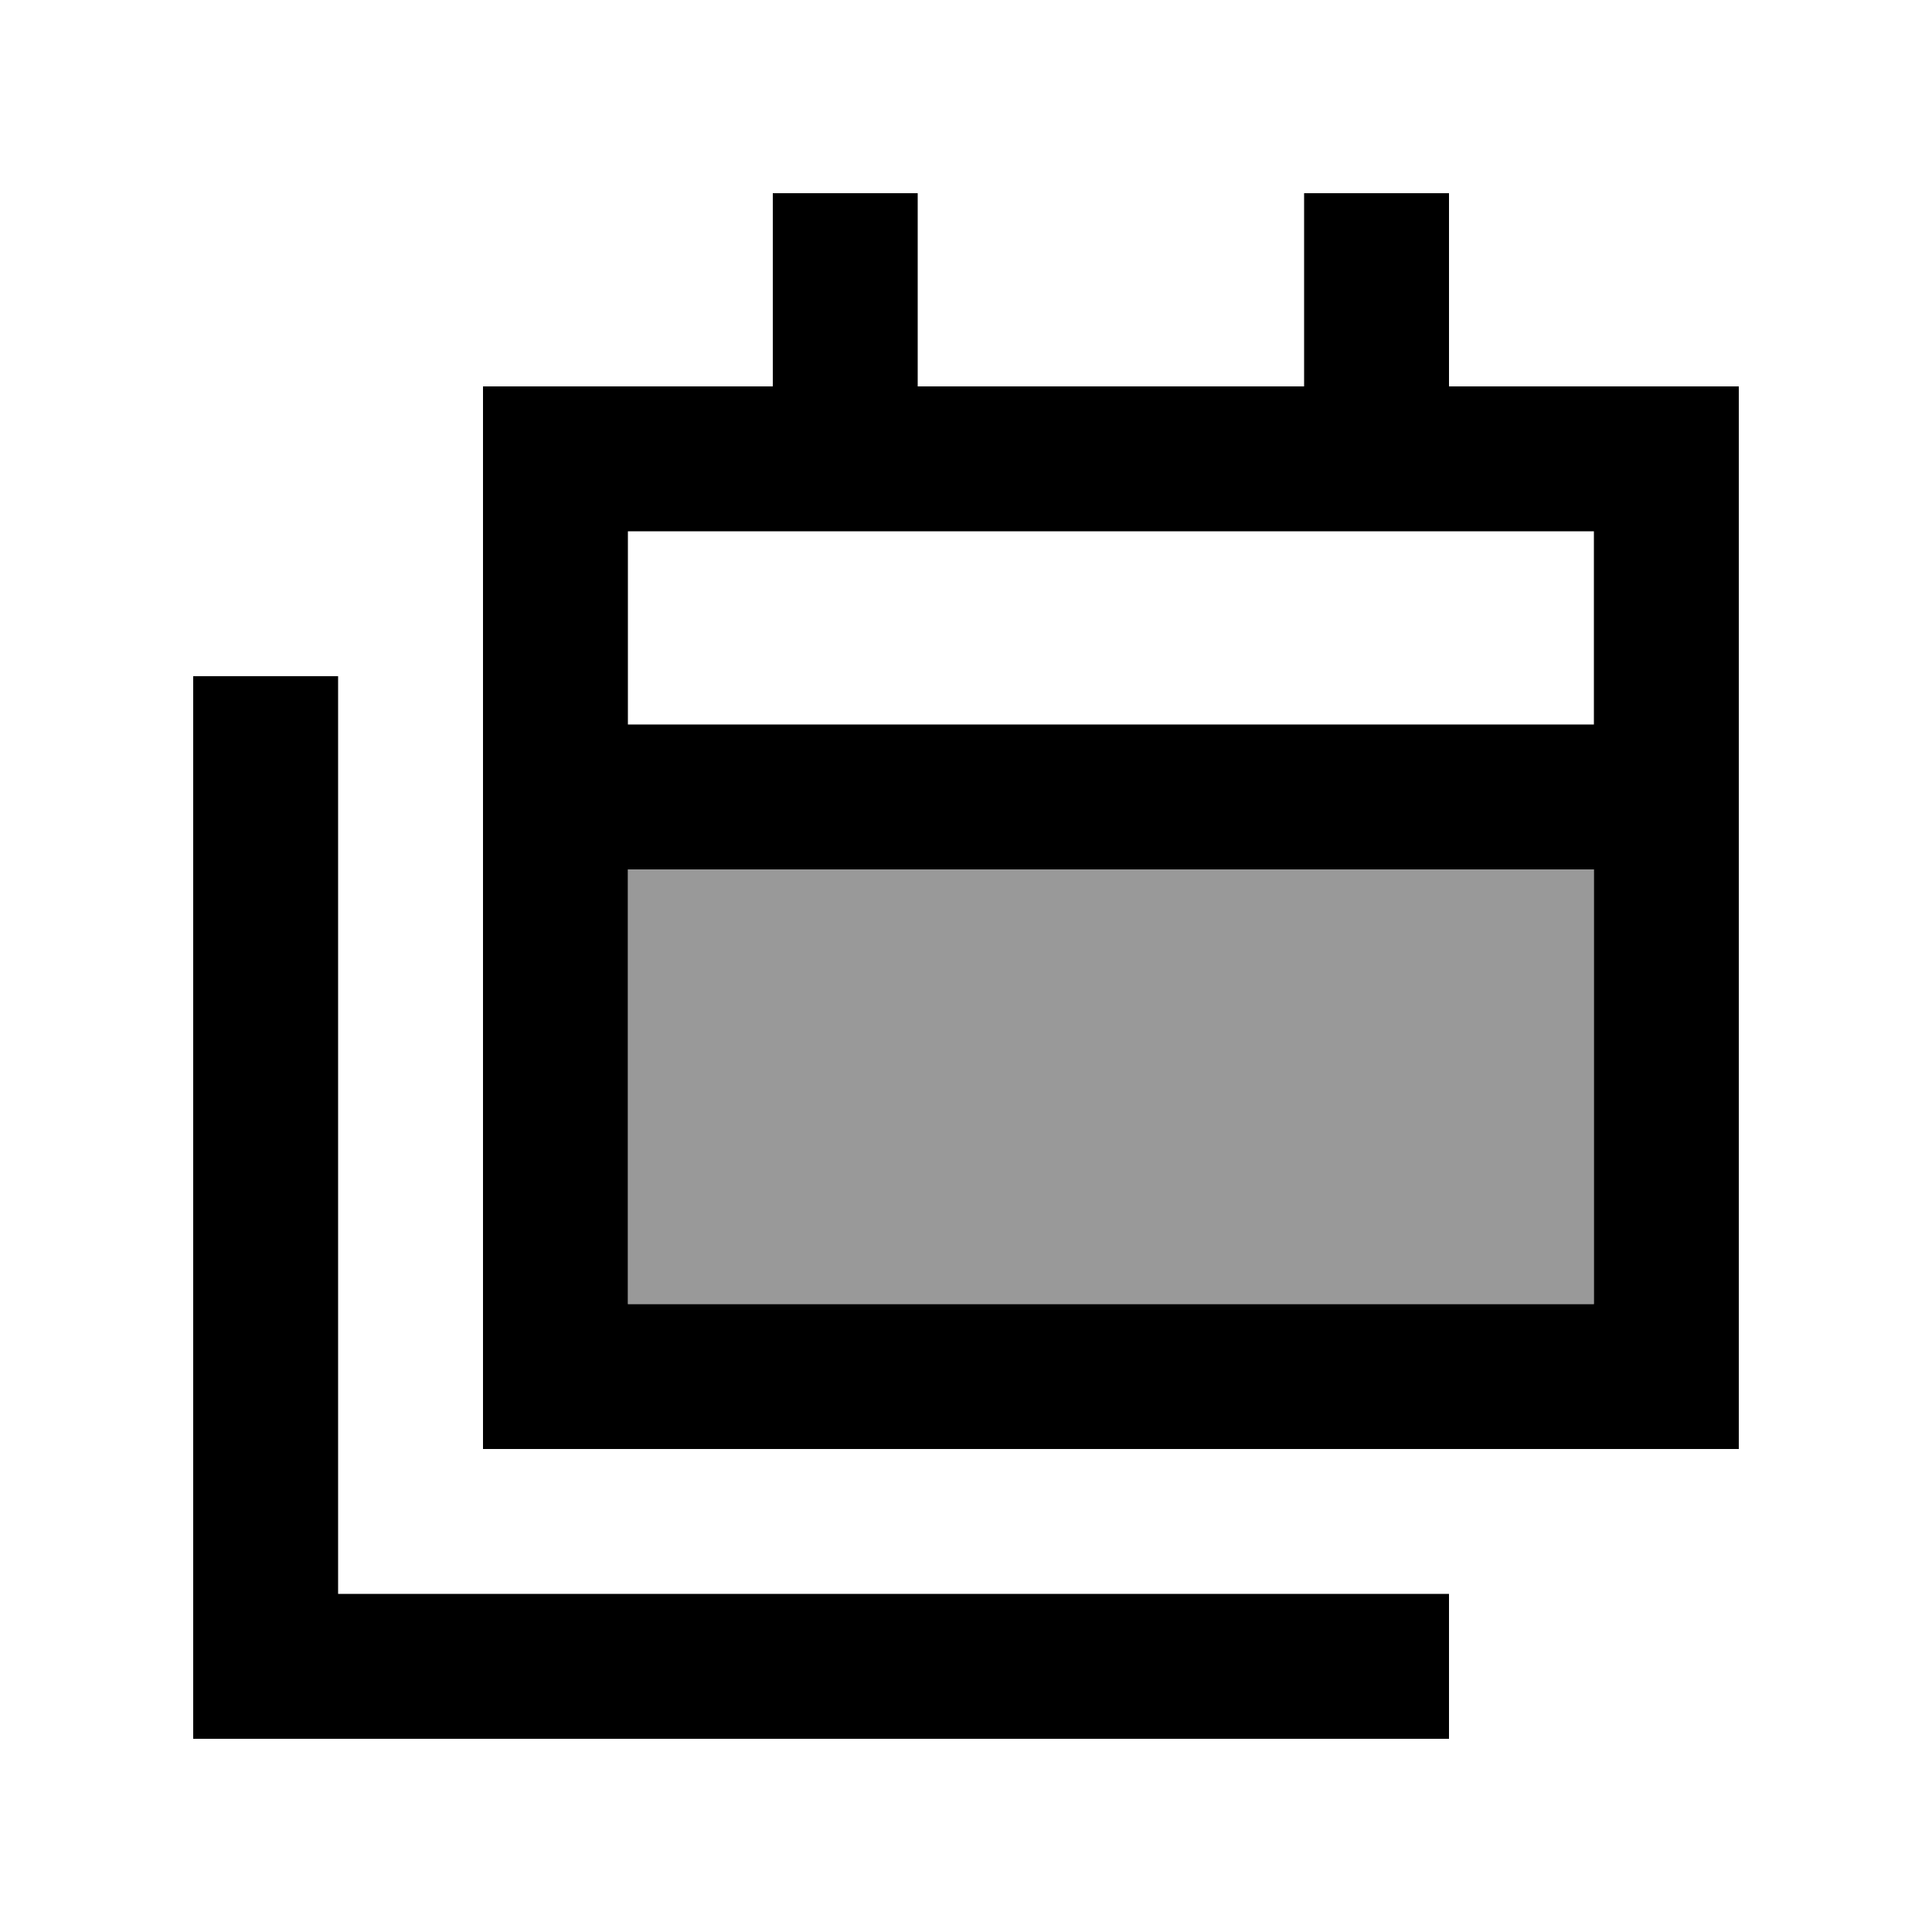 <svg xmlns="http://www.w3.org/2000/svg" viewBox="0 0 640 640"><!--! Font Awesome Pro 7.1.0 by @fontawesome - https://fontawesome.com License - https://fontawesome.com/license (Commercial License) Copyright 2025 Fonticons, Inc. --><path opacity=".4" fill="currentColor" d="M208 288L208 432L528 432L528 288L208 288z"/><path fill="currentColor" d="M256 64L304 64L304 128L432 128L432 64L480 64L480 128L576 128L576 480L160 480L160 128L256 128L256 64zM528 176L208 176L208 240L528 240L528 176zM208 432L528 432L528 288L208 288L208 432zM112 248L112 528L480 528L480 576L64 576L64 224L112 224L112 248z"/></svg>